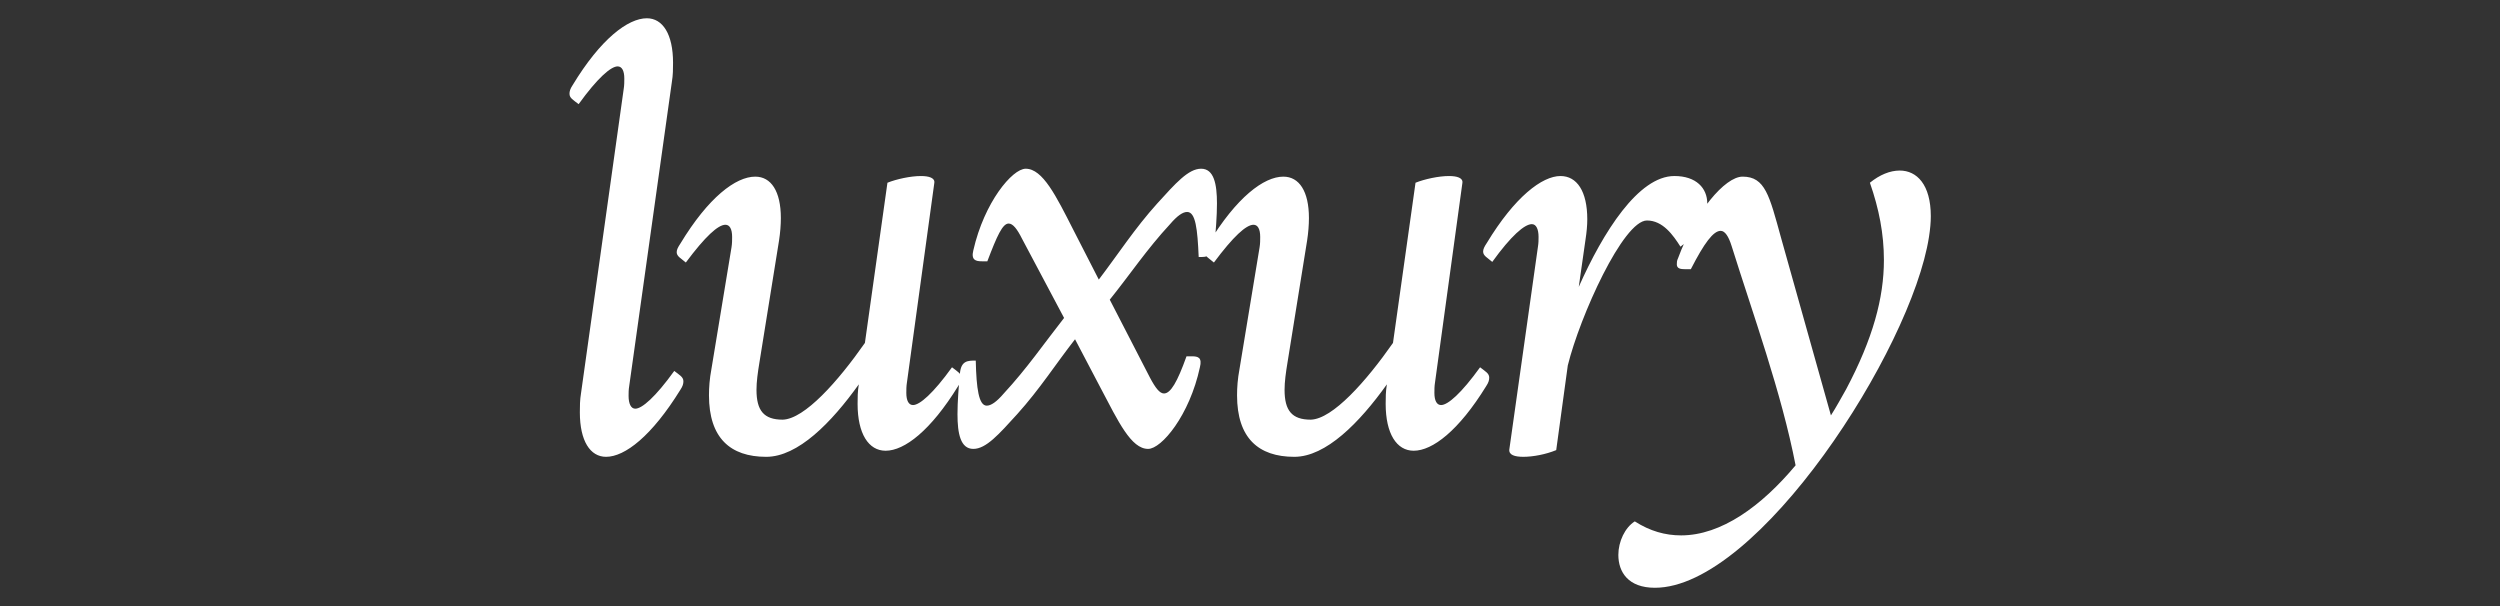 <?xml version="1.0" encoding="UTF-8"?> <!-- Generator: Adobe Illustrator 27.9.0, SVG Export Plug-In . SVG Version: 6.00 Build 0) --> <svg xmlns="http://www.w3.org/2000/svg" xmlns:xlink="http://www.w3.org/1999/xlink" id="Layer_1" x="0px" y="0px" viewBox="0 0 820.9 199" style="enable-background:new 0 0 820.9 199;" xml:space="preserve"><rect x="0" y="0" width="820.9" height="199" fill="#333333" stroke="none"/> <style type="text/css"> .st0{clip-path:url(#SVGID_00000149374399381892014960000012668871191196811455_);fill:#FFFFFF;} </style> <g> <defs> <rect id="SVGID_1_" x="187" y="6" width="447" height="187"></rect> </defs> <clipPath id="SVGID_00000076583906126169080630000007523590361428433828_"> <use xlink:href="#SVGID_1_" style="overflow:visible;"></use> </clipPath> <path style="clip-path:url(#SVGID_00000076583906126169080630000007523590361428433828_);fill:#FFFFFF;" d="M543.4,193 c33.8,0,84.2-78,90-115.2c0.4-2.6,0.6-4.8,0.6-6.8c0-10.4-4.6-15-10.2-15c-3.2,0-6.6,1.4-9.8,4c3,8.6,4.6,16.8,4.6,25.4 c0,12.4-3.6,25.8-12.4,42.4c-1.6,2.8-3.2,5.8-5,8.6L584.8,78c-3.8-13.8-5.2-20-12.6-20c-5.8,0-15.6,11.6-21.2,26.8 c-0.4,0.8-0.4,1.4-0.4,2c0,1.4,1.2,1.6,2.8,1.6h1.8c4.4-8.6,7.4-12.6,9.8-12.6c1.4,0,2.6,1.8,3.6,5c7,22.4,16.4,48.2,21,72 c-11.2,13.4-24.4,23-37.6,23c-5.2,0-10.2-1.4-15.2-4.6c-3.2,2-5.4,6.6-5.4,11C531.4,187.8,534.6,193,543.4,193 M490,86 c6.2-8.6,10.6-12.4,13-12.4c1.4,0,2.2,1.6,2.2,4.2c0,1,0,2-0.2,3.2l-9.4,66.6c-0.2,1.8,1.8,2.4,4.6,2.4c3.2,0,7.4-0.8,10.8-2.2 l3.8-27.8c4-16.2,18.2-47.6,26-47.6c5.2,0,8.6,4.8,11,8.6c6-4.4,8.8-9.6,8.8-14.2c0-5-3.6-9-10.8-9c-11.8,0-23.4,18.4-31.4,36.4 l2.2-15.4c0.4-2.6,0.6-4.8,0.6-6.8c0-9.2-3.4-14.2-8.8-14.2c-6,0-15,6.8-24.2,22c-0.8,1.2-1.2,2-1.2,2.8C487,84,488.4,84.6,490,86 M396.8,80c-0.8,1.2-1.2,2-1.2,2.8c0,1.4,1.4,2,3,3.4c6.4-8.6,10.6-12.4,13-12.4c1.4,0,2.2,1.4,2.2,4c0,1,0,2.2-0.2,3.4l-6.6,40 c-0.6,3.2-0.8,6-0.8,8.6c0,14,7,20.2,18.8,20.2c10.4,0,21.4-11.2,30.4-23.8c-0.4,2.4-0.4,4.4-0.4,6.4c0,9.8,3.6,15.4,9.2,15.4 c6.2,0,14.8-6.6,23.8-21.2c0.8-1.2,1-2,1-2.8c0-1.4-1.2-2-3-3.4c-6.2,8.6-10.6,12.4-12.8,12.4c-1.4,0-2.2-1.4-2.2-4 c0-1,0-2.2,0.2-3.4l9-65.6c0.2-1.6-1.8-2.2-4.4-2.2c-3.4,0-8,1-11,2.2l-7.4,52.6c-8.8,12.6-19.8,25-27,25.2c-6.2,0-8.6-3-8.6-9.8 c0-2.6,0.4-5.6,1-9.2l6.4-39.8c0.4-2.6,0.6-5.2,0.6-7.4c0-8.8-3.2-13.6-8.4-13.6C415,58,406,64.8,396.8,80 M315.2,122.6 c-0.4,4.4-0.8,9.2-0.8,13.4c0,6.4,1,11.4,5.2,11.4s8.4-4.8,14.4-11.4c7.4-8.2,12.6-16.4,19-24.6l8.4,16c5.8,11,10,20,15.6,20 c4.4,0,13.6-11,17-26.8c0.8-3.2-0.6-3.6-2.6-3.6h-1.8c-3,8.4-5.2,12.2-7.4,12.2c-1.4,0-2.8-1.8-4.6-5.2l-13.2-25.6 c6.6-8.2,12.2-16.6,19.8-24.8c2.4-2.8,4.2-4,5.6-4c2.8,0,3.4,5.6,3.8,14.8c2.6,0,4.8,0,5.2-4.2c0.4-4.4,0.8-9.2,0.8-13.4 c0-6.4-1-11.4-5.2-11.4c-4.2,0-8.4,4.8-14.4,11.4c-7.4,8.2-12.8,16.6-19.2,25l-8.4-16.4c-5.6-11-10-20-15.6-20 c-4.4,0-13.6,11-17.2,26.8c-0.8,3.2,0.8,3.6,2.8,3.6h1.8c3.2-8.4,5-12.4,7-12.4c1.4,0,2.8,1.8,4.4,5l13.8,26 c-6.6,8.4-12.2,16.6-19.8,24.8c-2.4,2.8-4.2,4-5.6,4c-2.6,0-3.4-5.6-3.6-14.8C317.8,118.4,315.6,118.4,315.2,122.6 M223.4,80 c-0.8,1.2-1.2,2-1.2,2.8c0,1.4,1.4,2,3,3.4c6.4-8.6,10.6-12.4,13-12.4c1.4,0,2.2,1.4,2.2,4c0,1,0,2.2-0.2,3.4l-6.6,40 c-0.6,3.2-0.8,6-0.8,8.6c0,14,7,20.2,18.8,20.2c10.4,0,21.4-11.2,30.4-23.8c-0.4,2.4-0.4,4.4-0.4,6.4c0,9.8,3.6,15.4,9.2,15.4 c6.2,0,14.8-6.6,23.8-21.2c0.8-1.2,1-2,1-2.8c0-1.4-1.2-2-3-3.4c-6.2,8.6-10.6,12.4-12.8,12.4c-1.4,0-2.2-1.4-2.2-4 c0-1,0-2.2,0.2-3.4l9-65.6c0.2-1.6-1.8-2.2-4.4-2.2c-3.4,0-8,1-11,2.2l-7.4,52.6c-8.8,12.6-19.8,25-27,25.2c-6.2,0-8.6-3-8.6-9.8 c0-2.6,0.4-5.6,1-9.2l6.4-39.8c0.4-2.6,0.6-5.2,0.6-7.4c0-8.8-3.2-13.6-8.4-13.6C241.6,58,232.6,64.8,223.4,80 M204.8,29.2 l-14,99.8c-0.4,2.4-0.4,4.4-0.4,6.4c0,9.4,3.4,14.6,8.6,14.6c6.2,0,15-6.8,24.4-22c0.8-1.2,1-2,1-2.8c0-1.4-1.2-2-3-3.4 c-6.2,8.6-10.6,12.4-12.8,12.4c-1.4,0-2.2-1.6-2.2-4.2c0-1,0-2,0.2-3.2l14-99.8c0.4-2.4,0.4-4.4,0.4-6.4c0-9.4-3.4-14.6-8.6-14.6 c-6.2,0-15.2,6.8-24.4,22c-0.8,1.2-1,2-1,2.8c0,1.4,1.2,2,3,3.4c6.2-8.6,10.6-12.4,12.8-12.4c1.4,0,2.2,1.4,2.2,4 C205,26.8,205,28,204.8,29.2"></path> </g> </svg> 